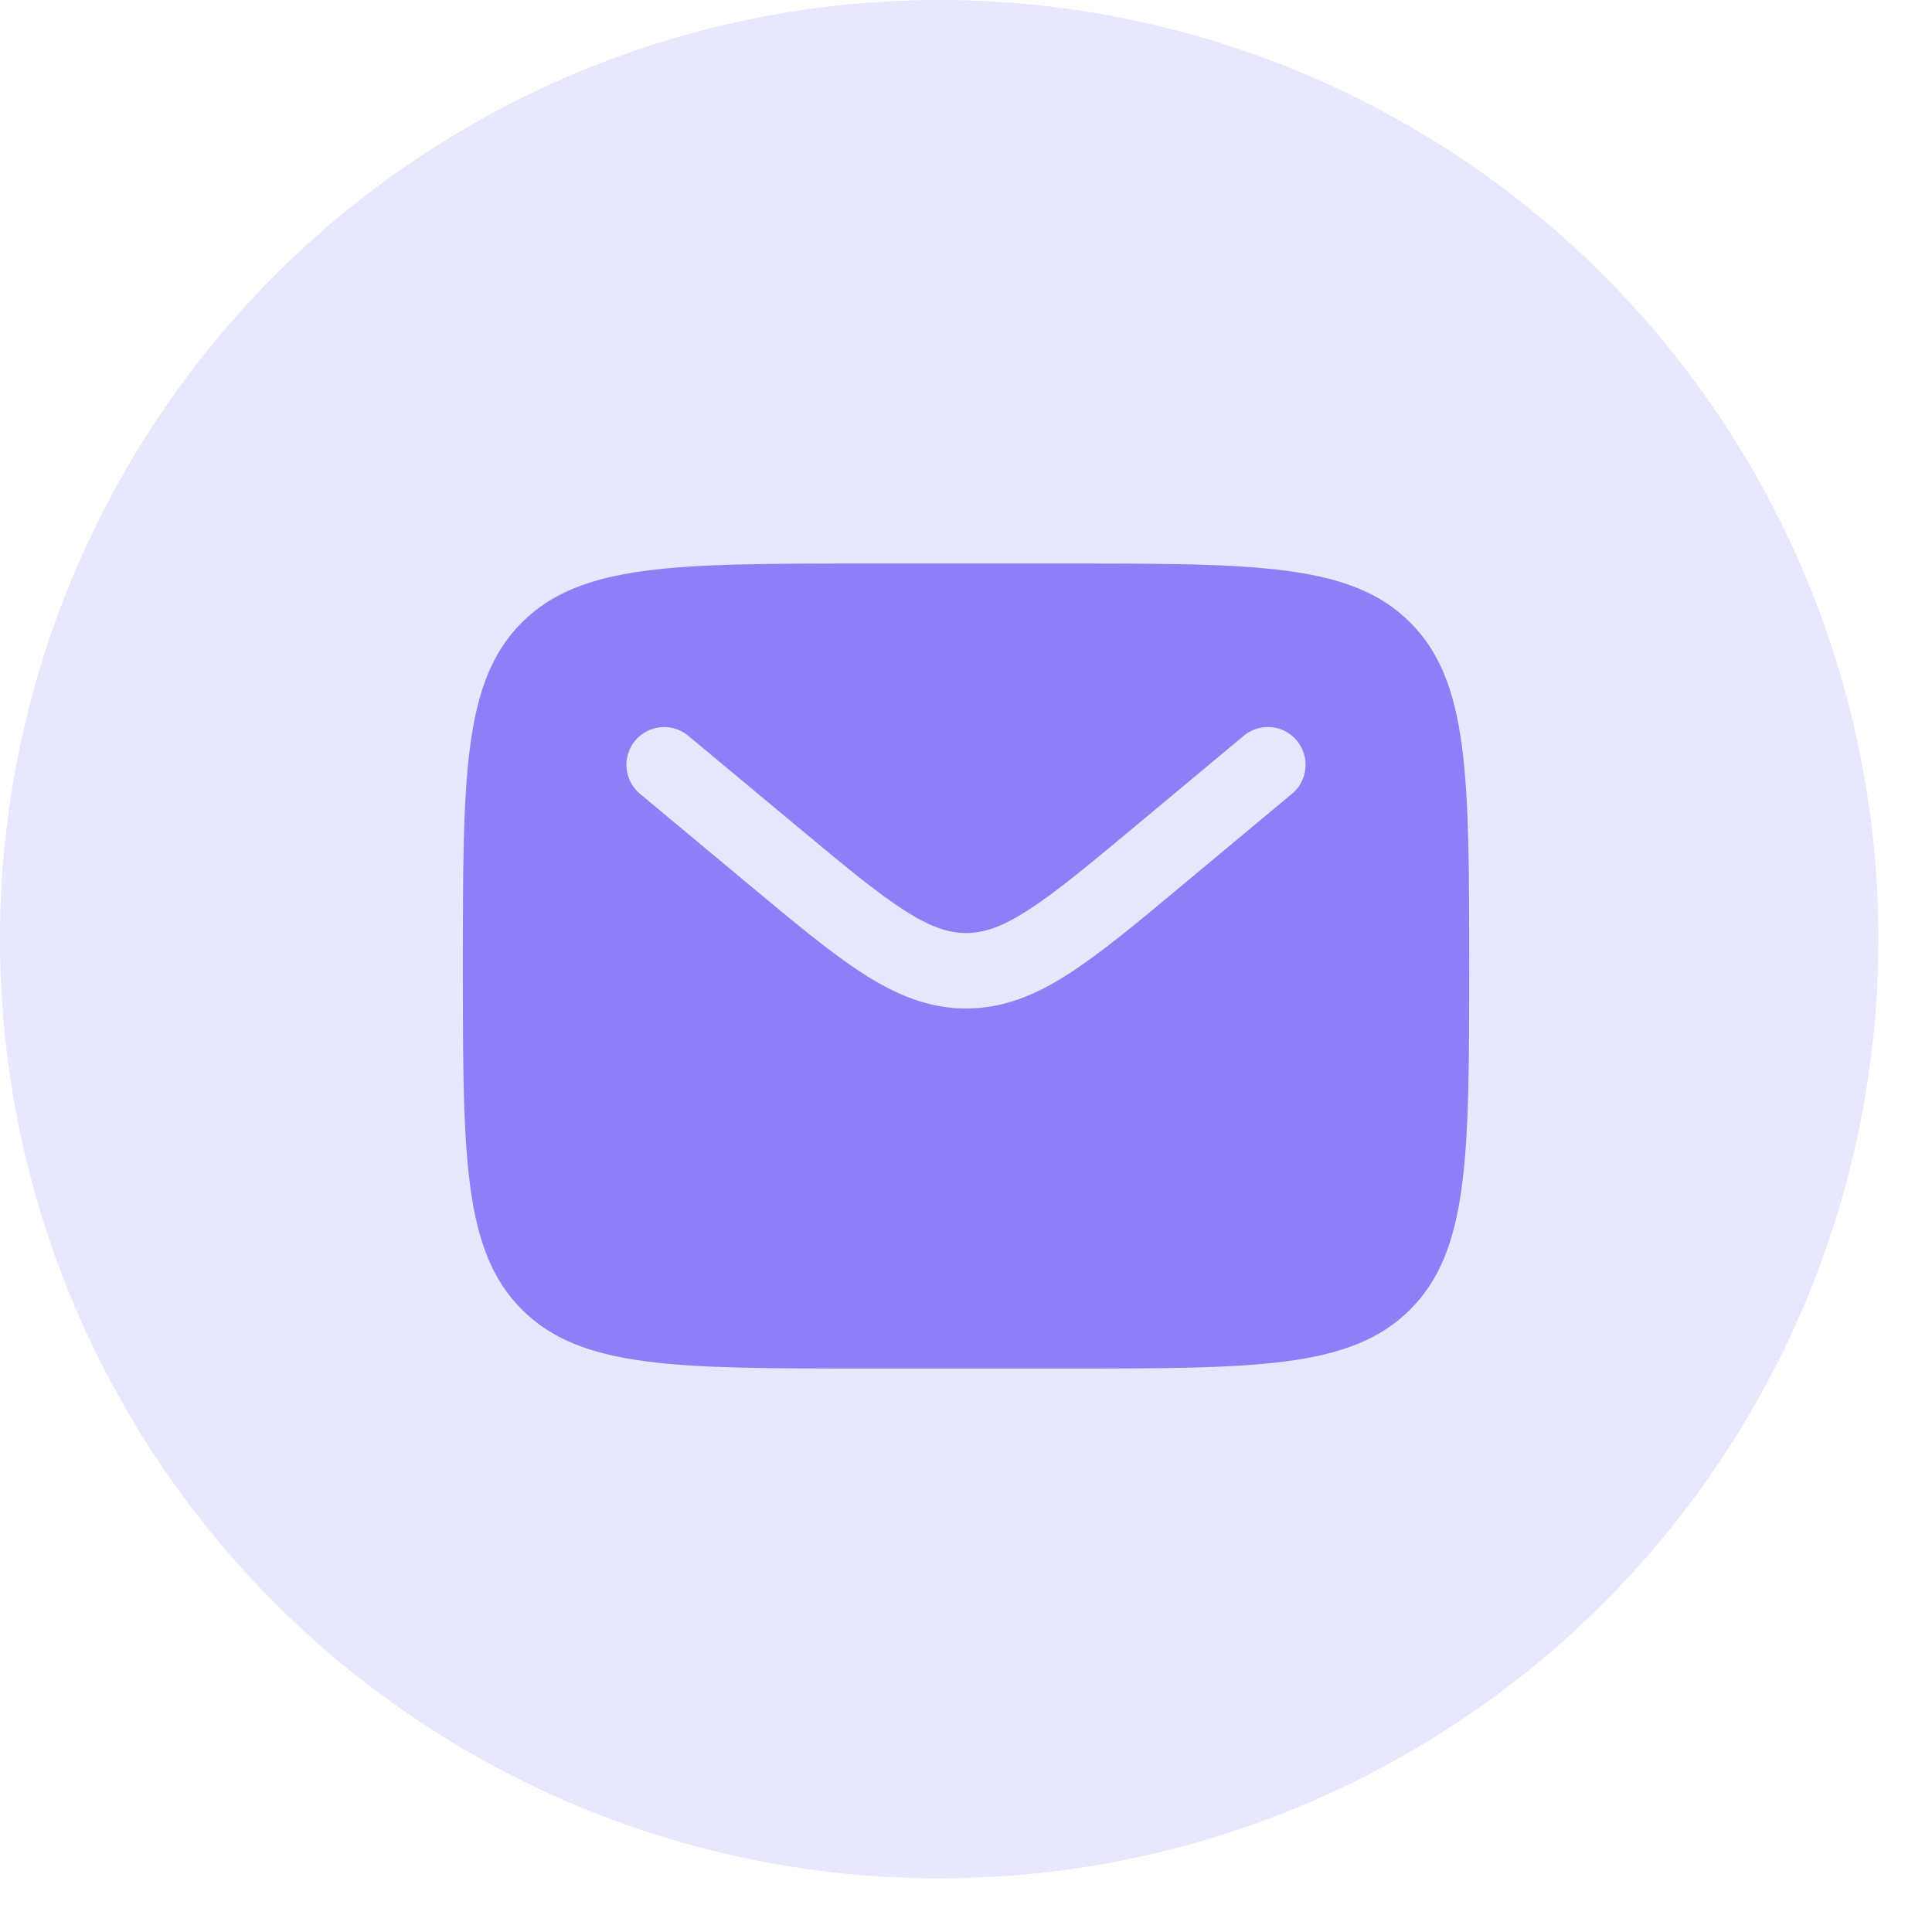 <?xml version="1.0" encoding="UTF-8"?> <svg xmlns="http://www.w3.org/2000/svg" width="32" height="32" viewBox="0 0 32 32" fill="none"> <circle cx="15.556" cy="15.556" r="15.556" fill="#E7E7FF"></circle> <path fill-rule="evenodd" clip-rule="evenodd" d="M8.644 10.31C7.667 11.286 7.667 12.858 7.667 16C7.667 19.143 7.667 20.714 8.644 21.69C9.619 22.667 11.191 22.667 14.334 22.667H17.667C20.809 22.667 22.381 22.667 23.357 21.69C24.334 20.714 24.334 19.143 24.334 16C24.334 12.858 24.334 11.286 23.357 10.31C22.381 9.334 20.809 9.334 17.667 9.334H14.334C11.191 9.334 9.619 9.334 8.644 10.31ZM21.48 12.267C21.586 12.394 21.637 12.558 21.622 12.723C21.608 12.888 21.528 13.041 21.4 13.147L19.57 14.672C18.831 15.289 18.233 15.787 17.704 16.127C17.154 16.481 16.618 16.704 16 16.704C15.383 16.704 14.847 16.48 14.296 16.127C13.768 15.787 13.169 15.288 12.43 14.673L10.6 13.148C10.473 13.042 10.393 12.889 10.378 12.724C10.363 12.559 10.414 12.395 10.52 12.267C10.626 12.14 10.778 12.06 10.944 12.045C11.109 12.03 11.273 12.081 11.4 12.187L13.2 13.686C13.978 14.334 14.517 14.782 14.974 15.075C15.415 15.358 15.714 15.454 16.001 15.454C16.289 15.454 16.588 15.359 17.029 15.075C17.485 14.782 18.024 14.334 18.802 13.686L20.601 12.186C20.729 12.08 20.893 12.029 21.058 12.044C21.223 12.059 21.374 12.139 21.48 12.267Z" fill="#8F7EF8"></path> </svg> 